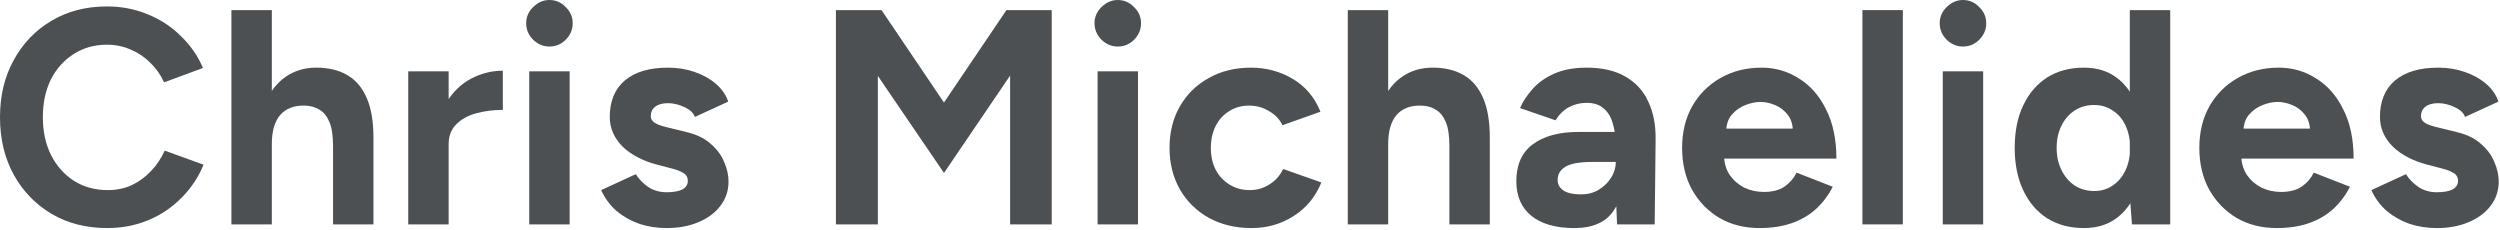 <?xml version="1.0" encoding="utf-8"?>
<svg xmlns="http://www.w3.org/2000/svg" fill="none" height="100%" overflow="visible" preserveAspectRatio="none" style="display: block;" viewBox="0 0 196 18" width="100%">
<g id="Chris Michaelides">
<path d="M8.4 17.88C6.768 17.88 5.32 17.512 4.056 16.776C2.792 16.024 1.8 15 1.08 13.704C0.36 12.392 0 10.888 0 9.192C0 7.496 0.36 6 1.08 4.704C1.8 3.392 2.784 2.368 4.032 1.632C5.296 0.88 6.744 0.504 8.376 0.504C9.528 0.504 10.6 0.712 11.592 1.128C12.584 1.528 13.448 2.096 14.184 2.832C14.936 3.552 15.512 4.384 15.912 5.328L12.864 6.456C12.592 5.864 12.232 5.352 11.784 4.92C11.336 4.472 10.824 4.128 10.248 3.888C9.672 3.632 9.048 3.504 8.376 3.504C7.4 3.504 6.528 3.752 5.76 4.248C5.008 4.728 4.416 5.392 3.984 6.24C3.568 7.088 3.36 8.072 3.36 9.192C3.36 10.312 3.576 11.304 4.008 12.168C4.44 13.016 5.04 13.688 5.808 14.184C6.576 14.664 7.456 14.904 8.448 14.904C9.136 14.904 9.76 14.776 10.32 14.52C10.896 14.248 11.4 13.88 11.832 13.416C12.28 12.952 12.64 12.416 12.912 11.808L15.96 12.912C15.56 13.888 14.984 14.752 14.232 15.504C13.496 16.256 12.632 16.84 11.64 17.256C10.648 17.672 9.568 17.88 8.4 17.88Z" fill="#4C5052"/>
<path d="M18.143 17.592V0.792H21.311V17.592H18.143ZM26.111 17.592V11.448H29.279V17.592H26.111ZM26.111 11.448C26.111 10.632 26.015 10 25.823 9.552C25.631 9.104 25.367 8.784 25.031 8.592C24.695 8.384 24.303 8.28 23.855 8.28C23.039 8.264 22.407 8.512 21.959 9.024C21.527 9.536 21.311 10.296 21.311 11.304H20.255C20.255 10.024 20.439 8.944 20.807 8.064C21.191 7.168 21.719 6.488 22.391 6.024C23.079 5.544 23.879 5.304 24.791 5.304C25.751 5.304 26.559 5.496 27.215 5.88C27.887 6.264 28.399 6.864 28.751 7.68C29.103 8.48 29.279 9.52 29.279 10.8V11.448H26.111Z" fill="#4C5052"/>
<path d="M34.238 11.28C34.238 9.984 34.486 8.912 34.982 8.064C35.494 7.216 36.142 6.584 36.926 6.168C37.726 5.752 38.558 5.544 39.422 5.544V8.616C38.686 8.616 37.99 8.704 37.334 8.88C36.694 9.056 36.174 9.344 35.774 9.744C35.374 10.144 35.174 10.656 35.174 11.28H34.238ZM32.006 17.592V5.592H35.174V17.592H32.006Z" fill="#4C5052"/>
<path d="M41.492 17.592V5.592H44.66V17.592H41.492ZM43.076 3.648C42.596 3.648 42.172 3.472 41.804 3.12C41.436 2.752 41.252 2.32 41.252 1.824C41.252 1.328 41.436 0.904 41.804 0.552C42.172 0.184 42.596 0 43.076 0C43.572 0 43.996 0.184 44.348 0.552C44.716 0.904 44.9 1.328 44.9 1.824C44.9 2.32 44.716 2.752 44.348 3.12C43.996 3.472 43.572 3.648 43.076 3.648Z" fill="#4C5052"/>
<path d="M52.269 17.88C51.501 17.88 50.781 17.768 50.109 17.544C49.437 17.304 48.845 16.968 48.333 16.536C47.821 16.088 47.421 15.544 47.133 14.904L49.845 13.656C50.085 14.04 50.413 14.376 50.829 14.664C51.245 14.936 51.725 15.072 52.269 15.072C52.797 15.072 53.205 15 53.493 14.856C53.781 14.696 53.925 14.472 53.925 14.184C53.925 13.896 53.805 13.688 53.565 13.56C53.341 13.416 53.029 13.296 52.629 13.2L51.525 12.912C50.373 12.608 49.461 12.128 48.789 11.472C48.133 10.8 47.805 10.032 47.805 9.168C47.805 7.936 48.197 6.984 48.981 6.312C49.781 5.64 50.909 5.304 52.365 5.304C53.117 5.304 53.813 5.416 54.453 5.64C55.109 5.864 55.669 6.176 56.133 6.576C56.597 6.976 56.917 7.44 57.093 7.968L54.477 9.168C54.365 8.848 54.093 8.592 53.661 8.4C53.229 8.192 52.797 8.088 52.365 8.088C51.933 8.088 51.597 8.184 51.357 8.376C51.133 8.552 51.021 8.8 51.021 9.12C51.021 9.328 51.133 9.504 51.357 9.648C51.581 9.776 51.901 9.888 52.317 9.984L53.877 10.368C54.661 10.56 55.285 10.872 55.749 11.304C56.229 11.72 56.573 12.192 56.781 12.72C57.005 13.232 57.117 13.736 57.117 14.232C57.117 14.952 56.901 15.592 56.469 16.152C56.053 16.696 55.477 17.12 54.741 17.424C54.021 17.728 53.197 17.88 52.269 17.88Z" fill="#4C5052"/>
<path d="M65.536 17.592V0.792H69.112L74.008 8.04L78.904 0.792H82.456V17.592H79.192V5.928L74.008 13.56L68.824 5.952V17.592H65.536Z" fill="#4C5052"/>
<path d="M86.05 17.592V5.592H89.218V17.592H86.05ZM87.634 3.648C87.154 3.648 86.73 3.472 86.362 3.12C85.994 2.752 85.81 2.32 85.81 1.824C85.81 1.328 85.994 0.904 86.362 0.552C86.73 0.184 87.154 0 87.634 0C88.13 0 88.554 0.184 88.906 0.552C89.274 0.904 89.458 1.328 89.458 1.824C89.458 2.32 89.274 2.752 88.906 3.12C88.554 3.472 88.13 3.648 87.634 3.648Z" fill="#4C5052"/>
<path d="M98.123 17.88C96.875 17.88 95.763 17.616 94.787 17.088C93.811 16.544 93.051 15.8 92.507 14.856C91.963 13.896 91.691 12.808 91.691 11.592C91.691 10.36 91.963 9.272 92.507 8.328C93.051 7.384 93.803 6.648 94.763 6.12C95.723 5.576 96.827 5.304 98.075 5.304C99.275 5.304 100.371 5.6 101.363 6.192C102.355 6.784 103.075 7.64 103.523 8.76L100.547 9.816C100.323 9.352 99.971 8.984 99.491 8.712C99.027 8.424 98.507 8.28 97.931 8.28C97.339 8.28 96.819 8.424 96.371 8.712C95.923 8.984 95.571 9.368 95.315 9.864C95.059 10.36 94.931 10.936 94.931 11.592C94.931 12.248 95.059 12.824 95.315 13.32C95.571 13.8 95.931 14.184 96.395 14.472C96.859 14.76 97.387 14.904 97.979 14.904C98.555 14.904 99.075 14.752 99.539 14.448C100.019 14.144 100.371 13.744 100.595 13.248L103.595 14.304C103.131 15.44 102.403 16.32 101.411 16.944C100.435 17.568 99.339 17.88 98.123 17.88Z" fill="#4C5052"/>
<path d="M105.665 17.592V0.792H108.833V17.592H105.665ZM113.632 17.592V11.448H116.801V17.592H113.632ZM113.632 11.448C113.632 10.632 113.537 10 113.345 9.552C113.153 9.104 112.889 8.784 112.553 8.592C112.217 8.384 111.825 8.28 111.377 8.28C110.561 8.264 109.929 8.512 109.481 9.024C109.049 9.536 108.833 10.296 108.833 11.304H107.777C107.777 10.024 107.961 8.944 108.329 8.064C108.713 7.168 109.241 6.488 109.913 6.024C110.601 5.544 111.401 5.304 112.312 5.304C113.273 5.304 114.081 5.496 114.737 5.88C115.409 6.264 115.921 6.864 116.273 7.68C116.625 8.48 116.801 9.52 116.801 10.8V11.448H113.632Z" fill="#4C5052"/>
<path d="M126.776 17.592L126.68 15.168V11.52C126.68 10.8 126.6 10.184 126.44 9.672C126.296 9.16 126.056 8.768 125.72 8.496C125.4 8.208 124.96 8.064 124.4 8.064C123.888 8.064 123.424 8.176 123.008 8.4C122.592 8.624 122.24 8.968 121.952 9.432L119.168 8.472C119.392 7.96 119.72 7.464 120.152 6.984C120.584 6.488 121.144 6.088 121.832 5.784C122.536 5.464 123.392 5.304 124.4 5.304C125.616 5.304 126.624 5.536 127.424 6C128.24 6.464 128.84 7.12 129.224 7.968C129.624 8.8 129.816 9.792 129.8 10.944L129.728 17.592H126.776ZM123.416 17.88C121.976 17.88 120.856 17.56 120.056 16.92C119.272 16.28 118.88 15.376 118.88 14.208C118.88 12.928 119.304 11.968 120.152 11.328C121.016 10.672 122.224 10.344 123.776 10.344H126.824V12.696H124.88C123.84 12.696 123.12 12.824 122.72 13.08C122.32 13.32 122.12 13.664 122.12 14.112C122.12 14.464 122.28 14.744 122.6 14.952C122.92 15.144 123.368 15.24 123.944 15.24C124.472 15.24 124.936 15.12 125.336 14.88C125.752 14.624 126.08 14.304 126.32 13.92C126.56 13.52 126.68 13.112 126.68 12.696H127.448C127.448 14.328 127.136 15.6 126.512 16.512C125.904 17.424 124.872 17.88 123.416 17.88Z" fill="#4C5052"/>
<path d="M137.949 17.88C136.765 17.88 135.717 17.616 134.805 17.088C133.893 16.544 133.173 15.8 132.645 14.856C132.133 13.912 131.877 12.824 131.877 11.592C131.877 10.36 132.141 9.272 132.669 8.328C133.213 7.384 133.949 6.648 134.877 6.12C135.821 5.576 136.901 5.304 138.117 5.304C139.173 5.304 140.141 5.584 141.021 6.144C141.917 6.688 142.629 7.496 143.157 8.568C143.701 9.624 143.973 10.912 143.973 12.432H134.877L135.165 12.144C135.165 12.736 135.309 13.256 135.597 13.704C135.901 14.136 136.285 14.472 136.749 14.712C137.229 14.936 137.741 15.048 138.285 15.048C138.941 15.048 139.477 14.912 139.893 14.64C140.309 14.352 140.629 13.984 140.853 13.536L143.685 14.64C143.349 15.312 142.909 15.896 142.365 16.392C141.837 16.872 141.205 17.24 140.469 17.496C139.733 17.752 138.893 17.88 137.949 17.88ZM135.333 10.368L135.045 10.08H140.829L140.565 10.368C140.565 9.792 140.429 9.336 140.157 9C139.885 8.648 139.549 8.392 139.149 8.232C138.765 8.072 138.389 7.992 138.021 7.992C137.653 7.992 137.261 8.072 136.845 8.232C136.429 8.392 136.069 8.648 135.765 9C135.477 9.336 135.333 9.792 135.333 10.368Z" fill="#4C5052"/>
<path d="M146.014 17.592V0.792H149.182V17.592H146.014Z" fill="#4C5052"/>
<path d="M152.312 17.592V5.592H155.48V17.592H152.312ZM153.896 3.648C153.416 3.648 152.992 3.472 152.624 3.12C152.256 2.752 152.072 2.32 152.072 1.824C152.072 1.328 152.256 0.904 152.624 0.552C152.992 0.184 153.416 0 153.896 0C154.392 0 154.816 0.184 155.168 0.552C155.536 0.904 155.72 1.328 155.72 1.824C155.72 2.32 155.536 2.752 155.168 3.12C154.816 3.472 154.392 3.648 153.896 3.648Z" fill="#4C5052"/>
<path d="M167.145 17.592L166.977 15.36V0.792H170.145V17.592H167.145ZM163.377 17.88C162.273 17.88 161.313 17.624 160.497 17.112C159.697 16.6 159.073 15.872 158.625 14.928C158.177 13.984 157.953 12.872 157.953 11.592C157.953 10.296 158.177 9.184 158.625 8.256C159.073 7.312 159.697 6.584 160.497 6.072C161.313 5.56 162.273 5.304 163.377 5.304C164.385 5.304 165.233 5.56 165.921 6.072C166.625 6.584 167.161 7.312 167.529 8.256C167.897 9.184 168.081 10.296 168.081 11.592C168.081 12.872 167.897 13.984 167.529 14.928C167.161 15.872 166.625 16.6 165.921 17.112C165.233 17.624 164.385 17.88 163.377 17.88ZM164.193 14.976C164.737 14.976 165.217 14.832 165.633 14.544C166.065 14.256 166.401 13.856 166.641 13.344C166.881 12.832 167.001 12.248 167.001 11.592C167.001 10.936 166.881 10.352 166.641 9.84C166.401 9.328 166.065 8.936 165.633 8.664C165.217 8.376 164.729 8.232 164.169 8.232C163.593 8.232 163.089 8.376 162.657 8.664C162.225 8.936 161.881 9.328 161.625 9.84C161.369 10.352 161.241 10.936 161.241 11.592C161.241 12.248 161.369 12.832 161.625 13.344C161.881 13.856 162.225 14.256 162.657 14.544C163.105 14.832 163.617 14.976 164.193 14.976Z" fill="#4C5052"/>
<path d="M178.499 17.88C177.315 17.88 176.267 17.616 175.355 17.088C174.443 16.544 173.723 15.8 173.195 14.856C172.683 13.912 172.427 12.824 172.427 11.592C172.427 10.36 172.691 9.272 173.219 8.328C173.763 7.384 174.499 6.648 175.427 6.12C176.371 5.576 177.451 5.304 178.667 5.304C179.723 5.304 180.691 5.584 181.571 6.144C182.467 6.688 183.179 7.496 183.707 8.568C184.251 9.624 184.523 10.912 184.523 12.432H175.427L175.715 12.144C175.715 12.736 175.859 13.256 176.147 13.704C176.451 14.136 176.835 14.472 177.299 14.712C177.779 14.936 178.291 15.048 178.835 15.048C179.491 15.048 180.027 14.912 180.443 14.64C180.859 14.352 181.179 13.984 181.403 13.536L184.235 14.64C183.899 15.312 183.459 15.896 182.915 16.392C182.387 16.872 181.755 17.24 181.019 17.496C180.283 17.752 179.443 17.88 178.499 17.88ZM175.883 10.368L175.595 10.08H181.379L181.115 10.368C181.115 9.792 180.979 9.336 180.707 9C180.435 8.648 180.099 8.392 179.699 8.232C179.315 8.072 178.939 7.992 178.571 7.992C178.203 7.992 177.811 8.072 177.395 8.232C176.979 8.392 176.619 8.648 176.315 9C176.027 9.336 175.883 9.792 175.883 10.368Z" fill="#4C5052"/>
<path d="M191.052 17.88C190.284 17.88 189.564 17.768 188.892 17.544C188.22 17.304 187.628 16.968 187.116 16.536C186.604 16.088 186.204 15.544 185.916 14.904L188.628 13.656C188.868 14.04 189.196 14.376 189.612 14.664C190.028 14.936 190.508 15.072 191.052 15.072C191.58 15.072 191.988 15 192.276 14.856C192.564 14.696 192.708 14.472 192.708 14.184C192.708 13.896 192.588 13.688 192.348 13.56C192.124 13.416 191.812 13.296 191.412 13.2L190.308 12.912C189.156 12.608 188.244 12.128 187.572 11.472C186.916 10.8 186.588 10.032 186.588 9.168C186.588 7.936 186.98 6.984 187.764 6.312C188.564 5.64 189.692 5.304 191.148 5.304C191.9 5.304 192.596 5.416 193.236 5.64C193.892 5.864 194.452 6.176 194.916 6.576C195.38 6.976 195.7 7.44 195.876 7.968L193.26 9.168C193.148 8.848 192.876 8.592 192.444 8.4C192.012 8.192 191.58 8.088 191.148 8.088C190.716 8.088 190.38 8.184 190.14 8.376C189.916 8.552 189.804 8.8 189.804 9.12C189.804 9.328 189.916 9.504 190.14 9.648C190.364 9.776 190.684 9.888 191.1 9.984L192.66 10.368C193.444 10.56 194.068 10.872 194.532 11.304C195.012 11.72 195.356 12.192 195.564 12.72C195.788 13.232 195.9 13.736 195.9 14.232C195.9 14.952 195.684 15.592 195.252 16.152C194.836 16.696 194.26 17.12 193.524 17.424C192.804 17.728 191.98 17.88 191.052 17.88Z" fill="#4C5052"/>
</g>
</svg>